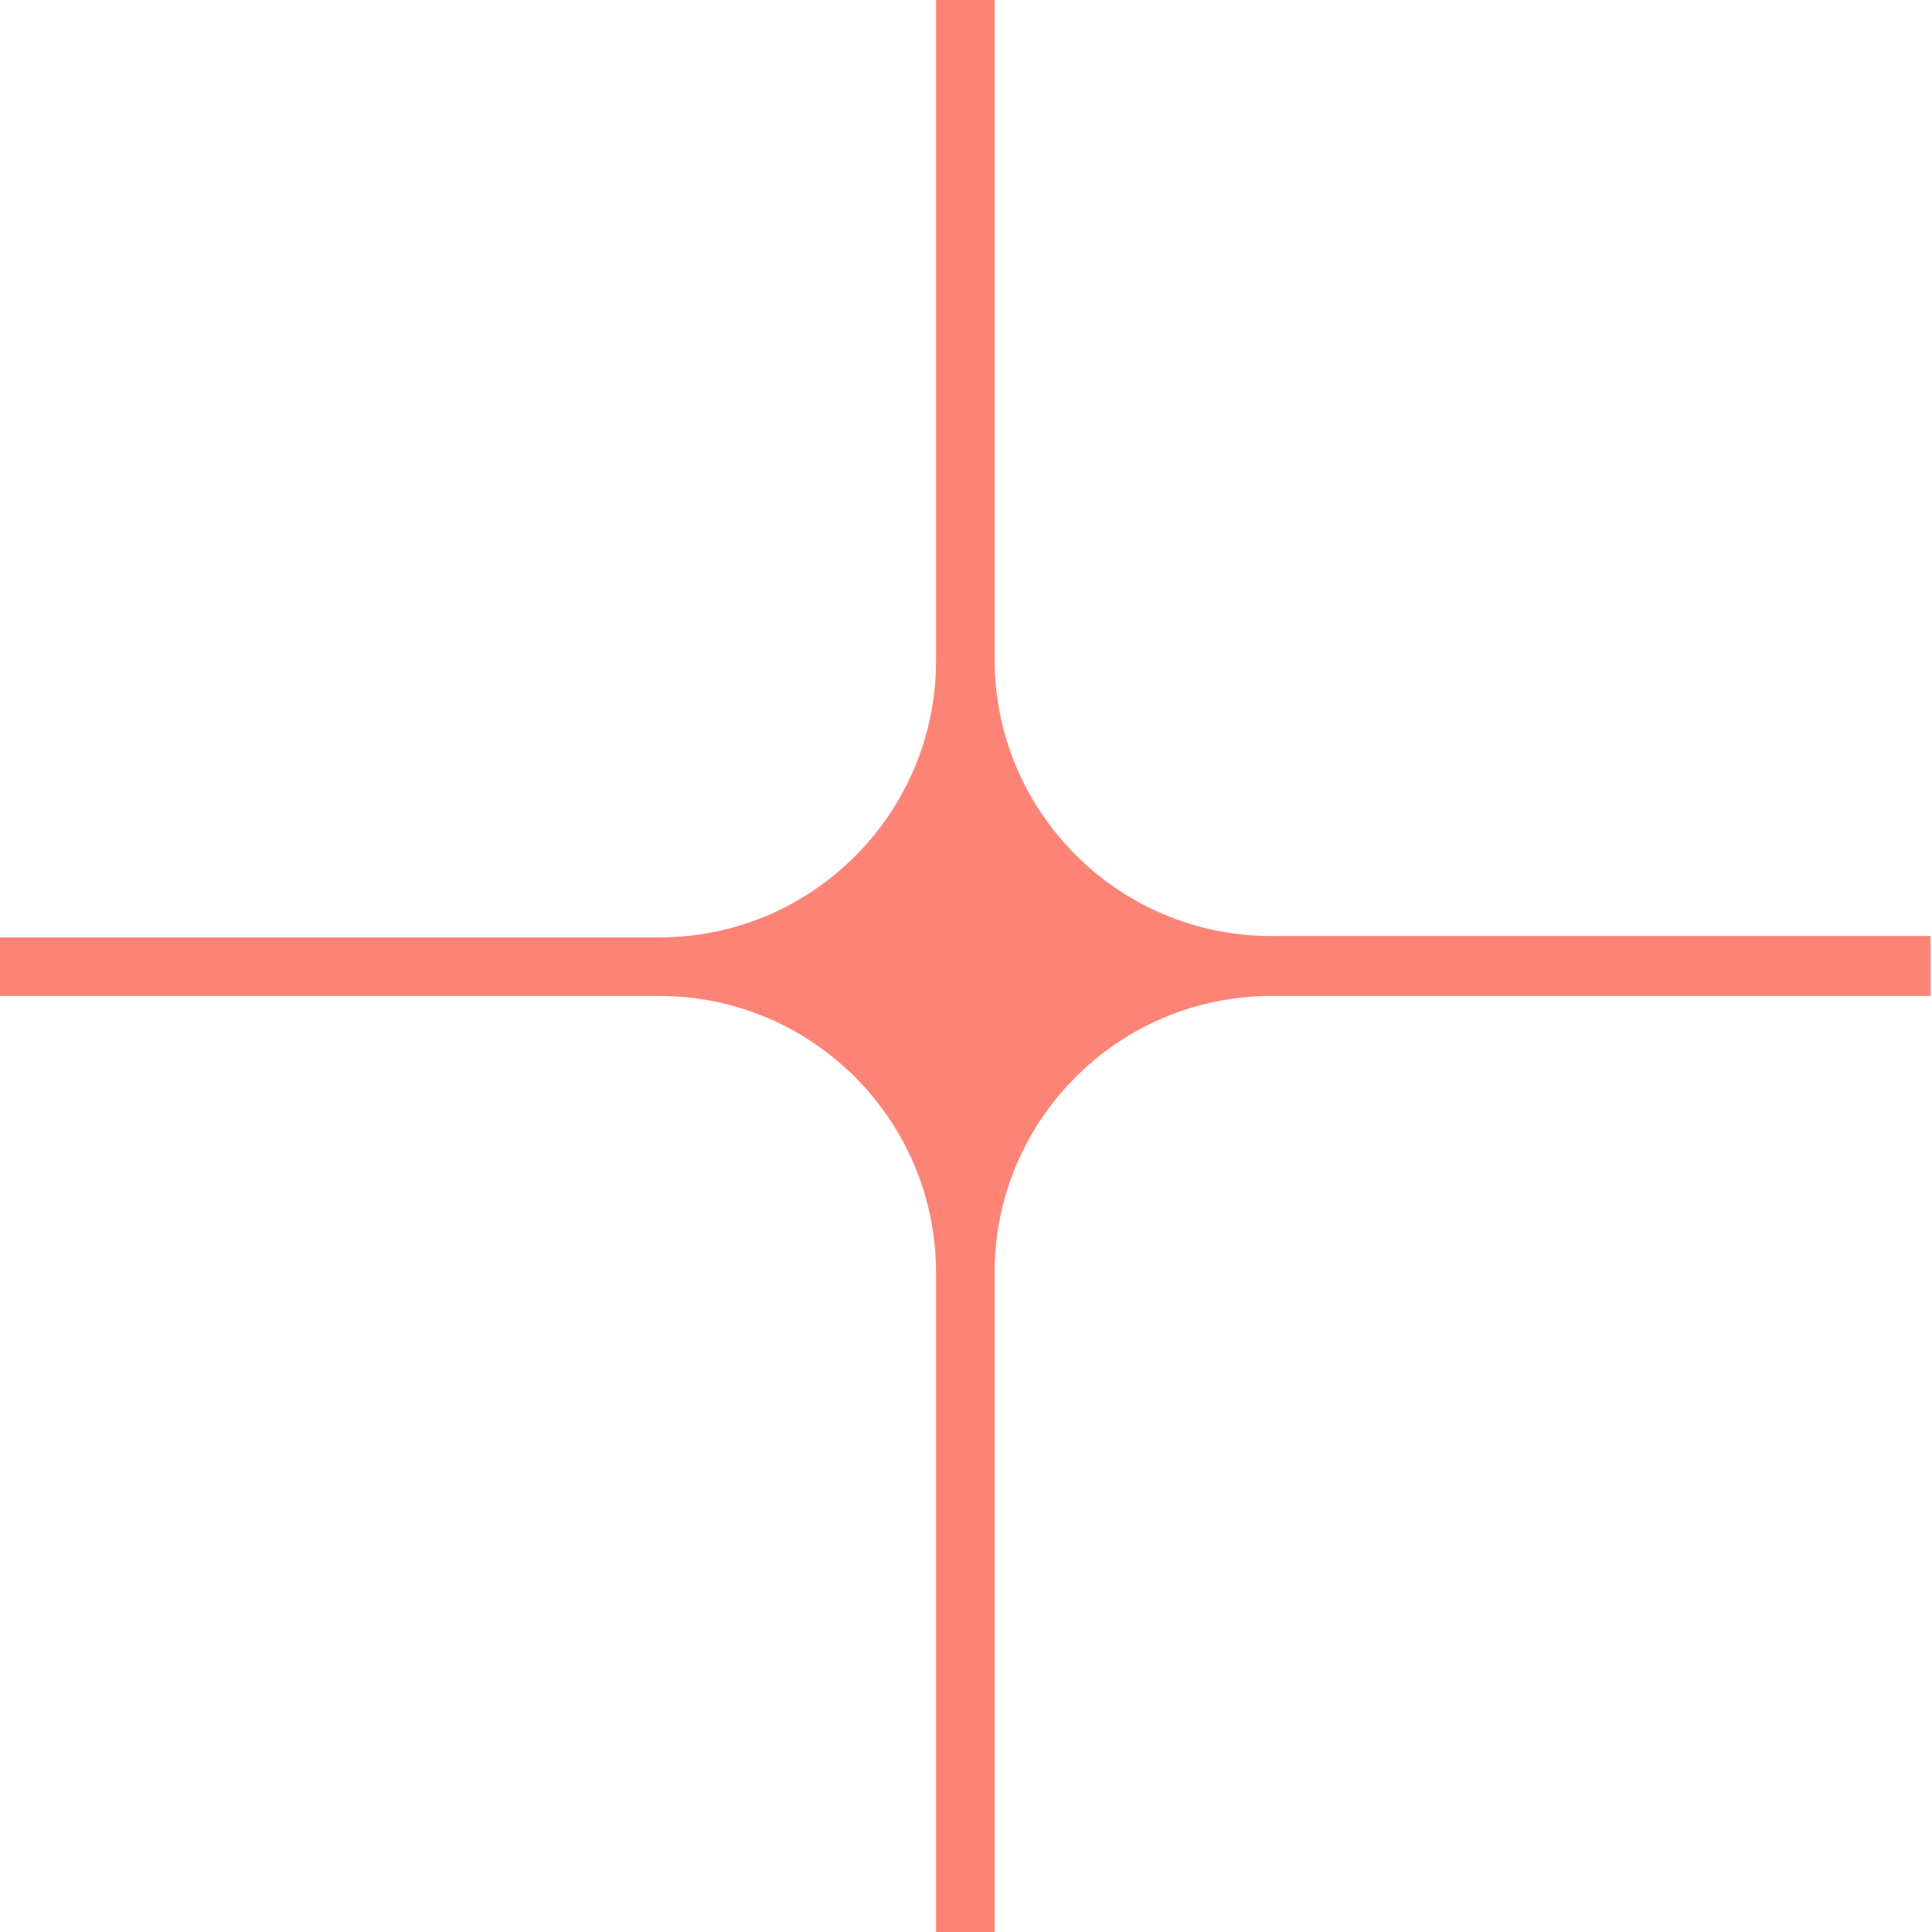<?xml version="1.0" encoding="UTF-8"?>
<svg xmlns="http://www.w3.org/2000/svg" version="1.1" viewBox="0 0 141.8 141.8">
  <defs>
    <style>
      .cls-1 {
        fill: #fc8477;
      }
    </style>
  </defs>
  <!-- Generator: Adobe Illustrator 28.7.7, SVG Export Plug-In . SVG Version: 1.2.0 Build 194)  -->
  <g>
    <g id="Layer_1">
      <path class="cls-1" d="M141.7,73.1h-48.4c-11.2,0-20.3,9.1-20.3,20.3v48.4h-4.3v-48.4c0-11.2-9.1-20.3-20.3-20.3H0v-4.3h48.4c11.2,0,20.3-9.1,20.3-20.3V0h4.3v48.4c0,11.2,9.1,20.3,20.3,20.3h48.4v4.3h0Z"/>
    </g>
  </g>
</svg>